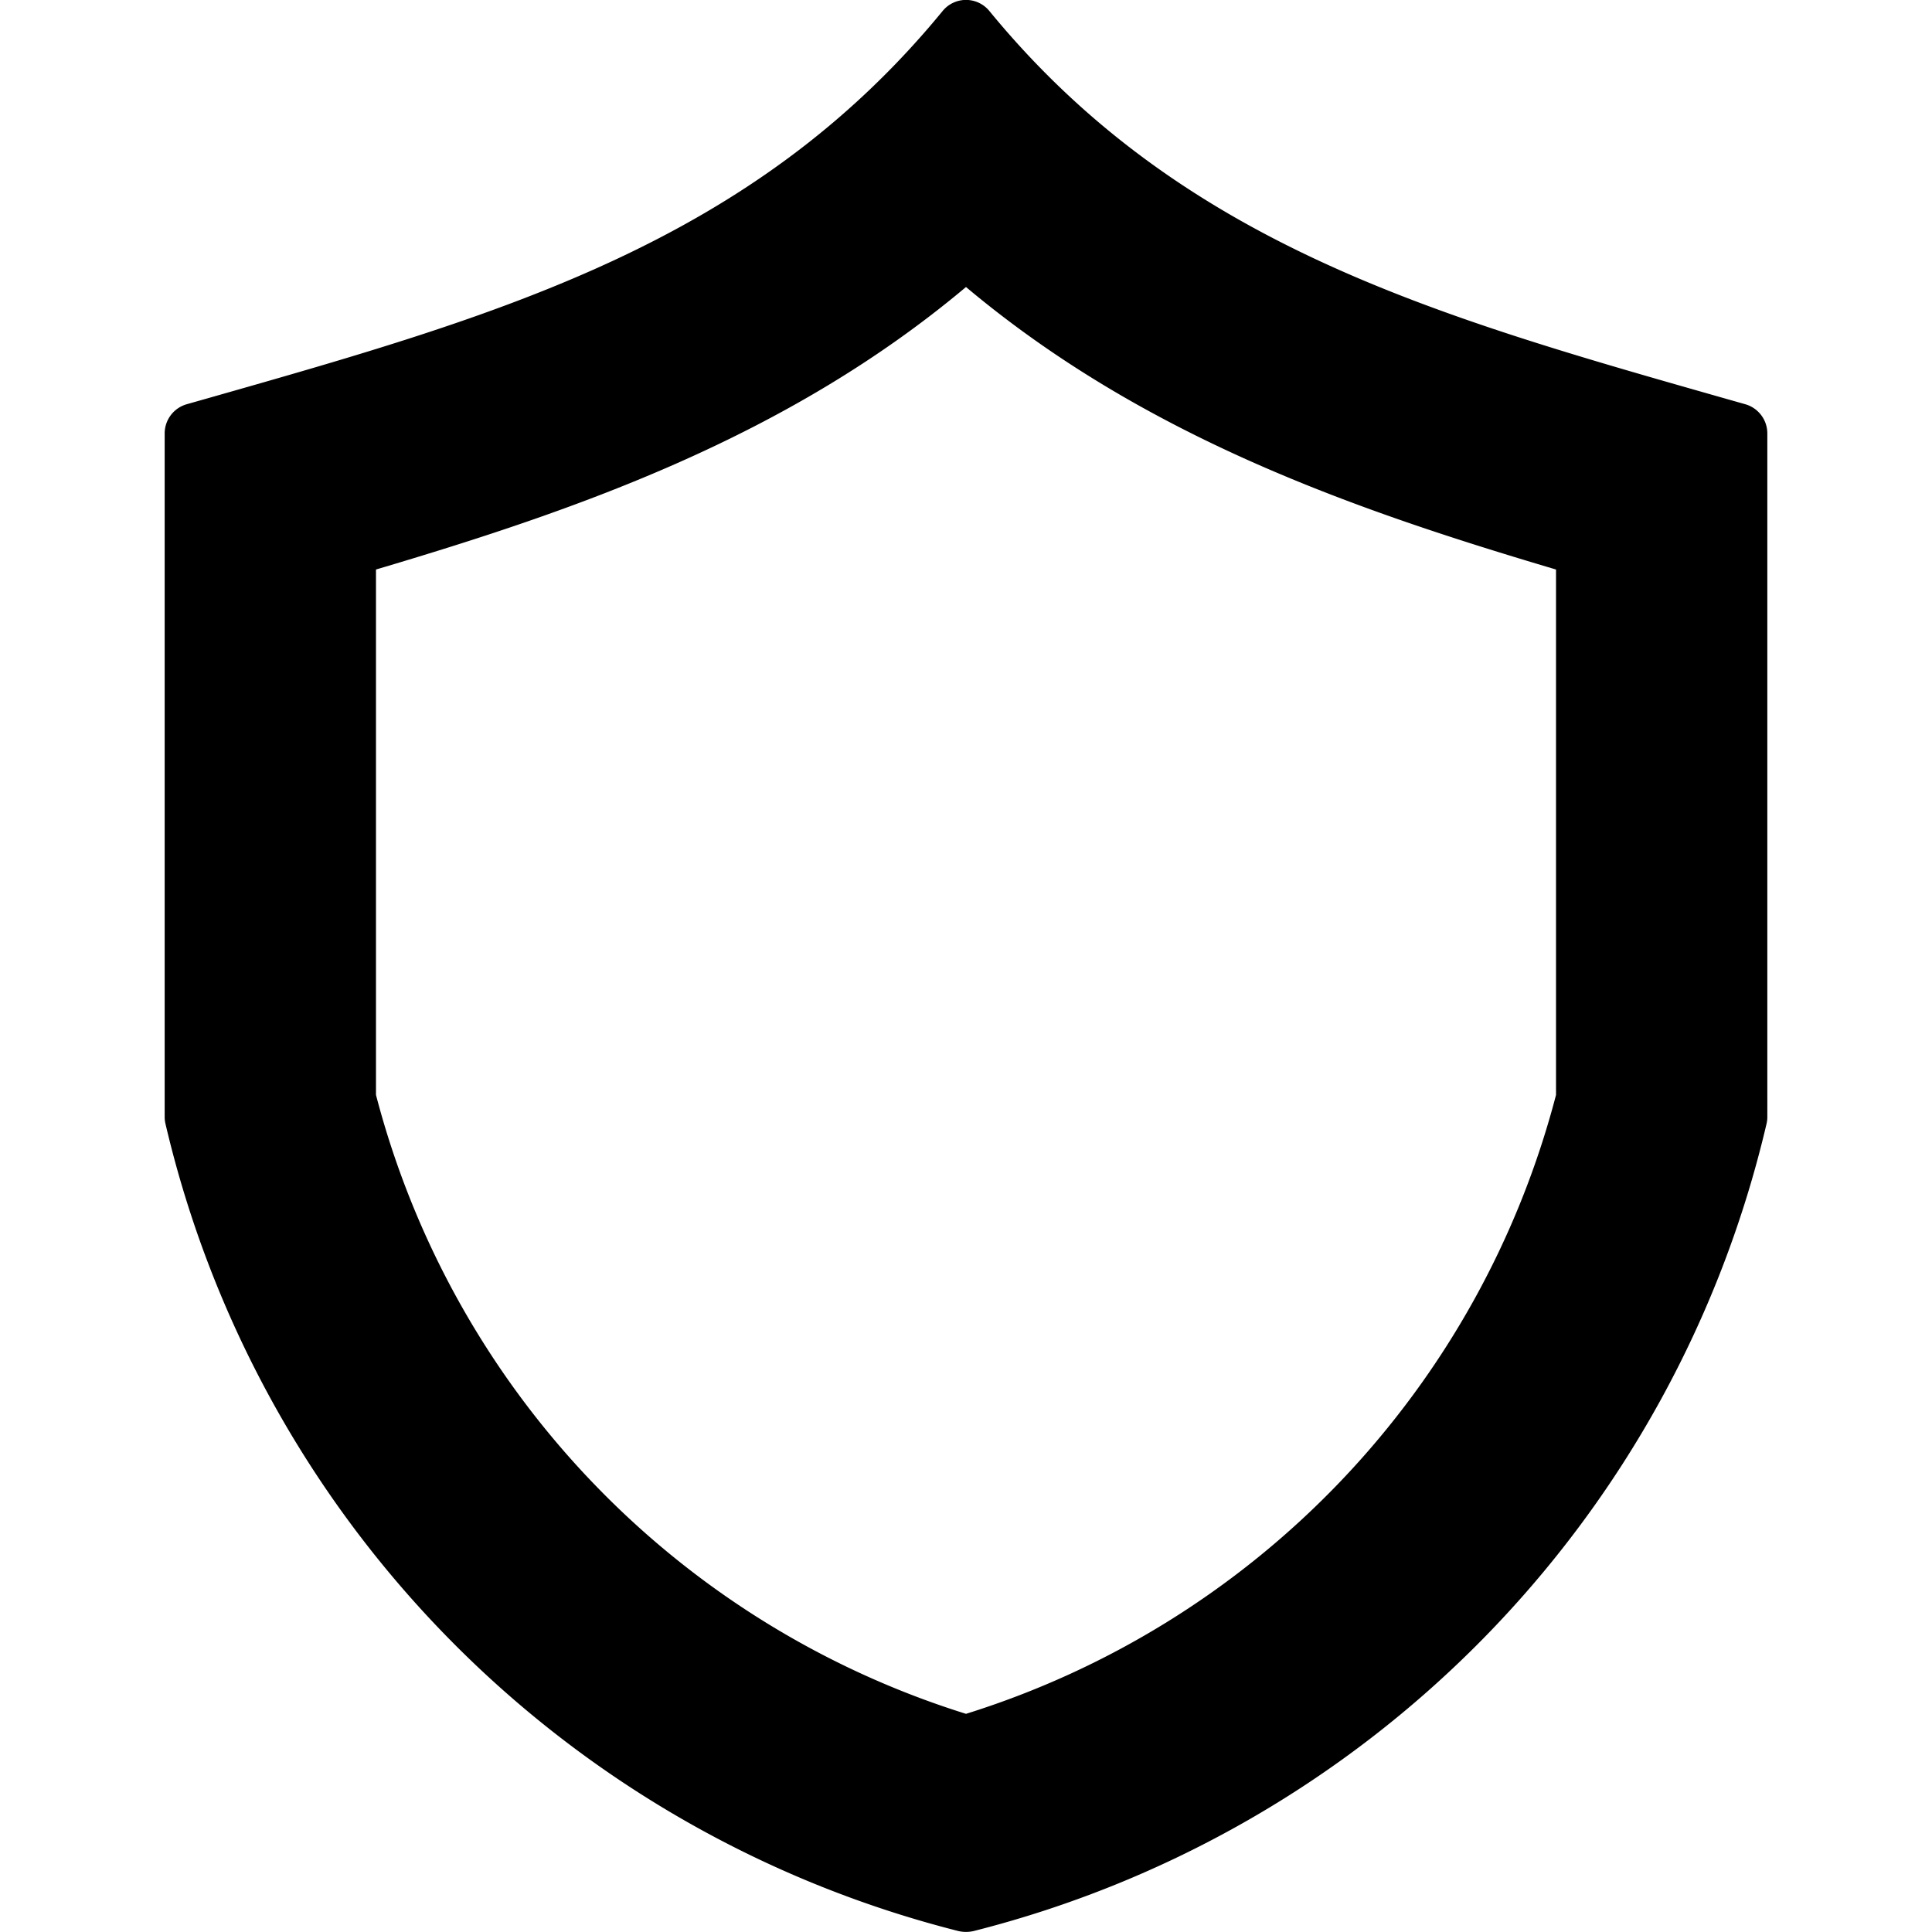 <svg id="Layer_1" height="512" viewBox="0 0 512 512" width="512" xmlns="http://www.w3.org/2000/svg" data-name="Layer 1"><g fill-rule="evenodd"><path d="m454.309 295.553a273.528 273.528 0 0 1 -197.803 202.147l-.5.132-.5-.132a273.523 273.523 0 0 1 -197.8-202.143l-.055-.228v-175.987l1.454-.413c73.41-20.862 142.845-40.659 195.401-99.917l1.5-1.687 1.5 1.687c52.553 59.259 121.989 79.055 195.41 99.917l1.454.413v175.983l-.054.228zm-27.948-150.625a6.007 6.007 0 0 0 -4.314-5.725c-28.436-8.344-56.724-17.273-83.864-29.273-28.4-12.559-54.883-28.246-78.209-48.873a5.958 5.958 0 0 0 -7.946 0c-23.328 20.627-49.807 36.314-78.209 48.873-27.14 12-55.429 20.929-83.864 29.273a6.008 6.008 0 0 0 -4.315 5.725v146.305a5.817 5.817 0 0 0 .185 1.438 246.373 246.373 0 0 0 168.461 175.6 5.482 5.482 0 0 0 3.429 0 246.372 246.372 0 0 0 168.462-175.6 5.863 5.863 0 0 0 .184-1.438z" fill="hsl(220, 100.0%, 41.5%)"/><path d="m412.363 290.162a233.558 233.558 0 0 1 -156.363 164.022 233.555 233.555 0 0 1 -156.361-164.022v-139.234c53.484-15.859 109.061-35.147 156.361-74.867 47.3 39.72 102.877 59.008 156.361 74.867v139.234zm-161.663-230.603c-47.623 42.077-105.8 61.441-161.308 77.725a8.007 8.007 0 0 0 -5.752 7.644v146.305a7.732 7.732 0 0 0 .246 1.929 248.372 248.372 0 0 0 169.831 177.024 7.465 7.465 0 0 0 4.568 0 248.373 248.373 0 0 0 169.83-177.024 7.732 7.732 0 0 0 .246-1.929v-146.3a8.006 8.006 0 0 0 -5.751-7.644c-55.51-16.289-113.684-35.653-161.31-77.73a7.91 7.91 0 0 0 -10.6 0zm201.66 235.532v-174.238c-73.66-20.931-143.393-40.791-196.36-100.514-52.967 59.723-122.7 79.583-196.363 100.514v174.238a271.524 271.524 0 0 0 196.363 200.67 271.524 271.524 0 0 0 196.361-200.67zm16-180.239a8.047 8.047 0 0 0 -5.81-7.715l-5.788-1.643c-77.315-22-144.087-41.006-194.574-102.586a8 8 0 0 0 -12.376 0c-50.486 61.58-117.258 80.583-194.574 102.586l-5.79 1.643a8.044 8.044 0 0 0 -5.807 7.715v181.168a7.783 7.783 0 0 0 .209 1.786 288.444 288.444 0 0 0 210.191 213.957 9.046 9.046 0 0 0 3.921 0 288.445 288.445 0 0 0 210.19-213.957 7.783 7.783 0 0 0 .209-1.786z"/></g></svg>